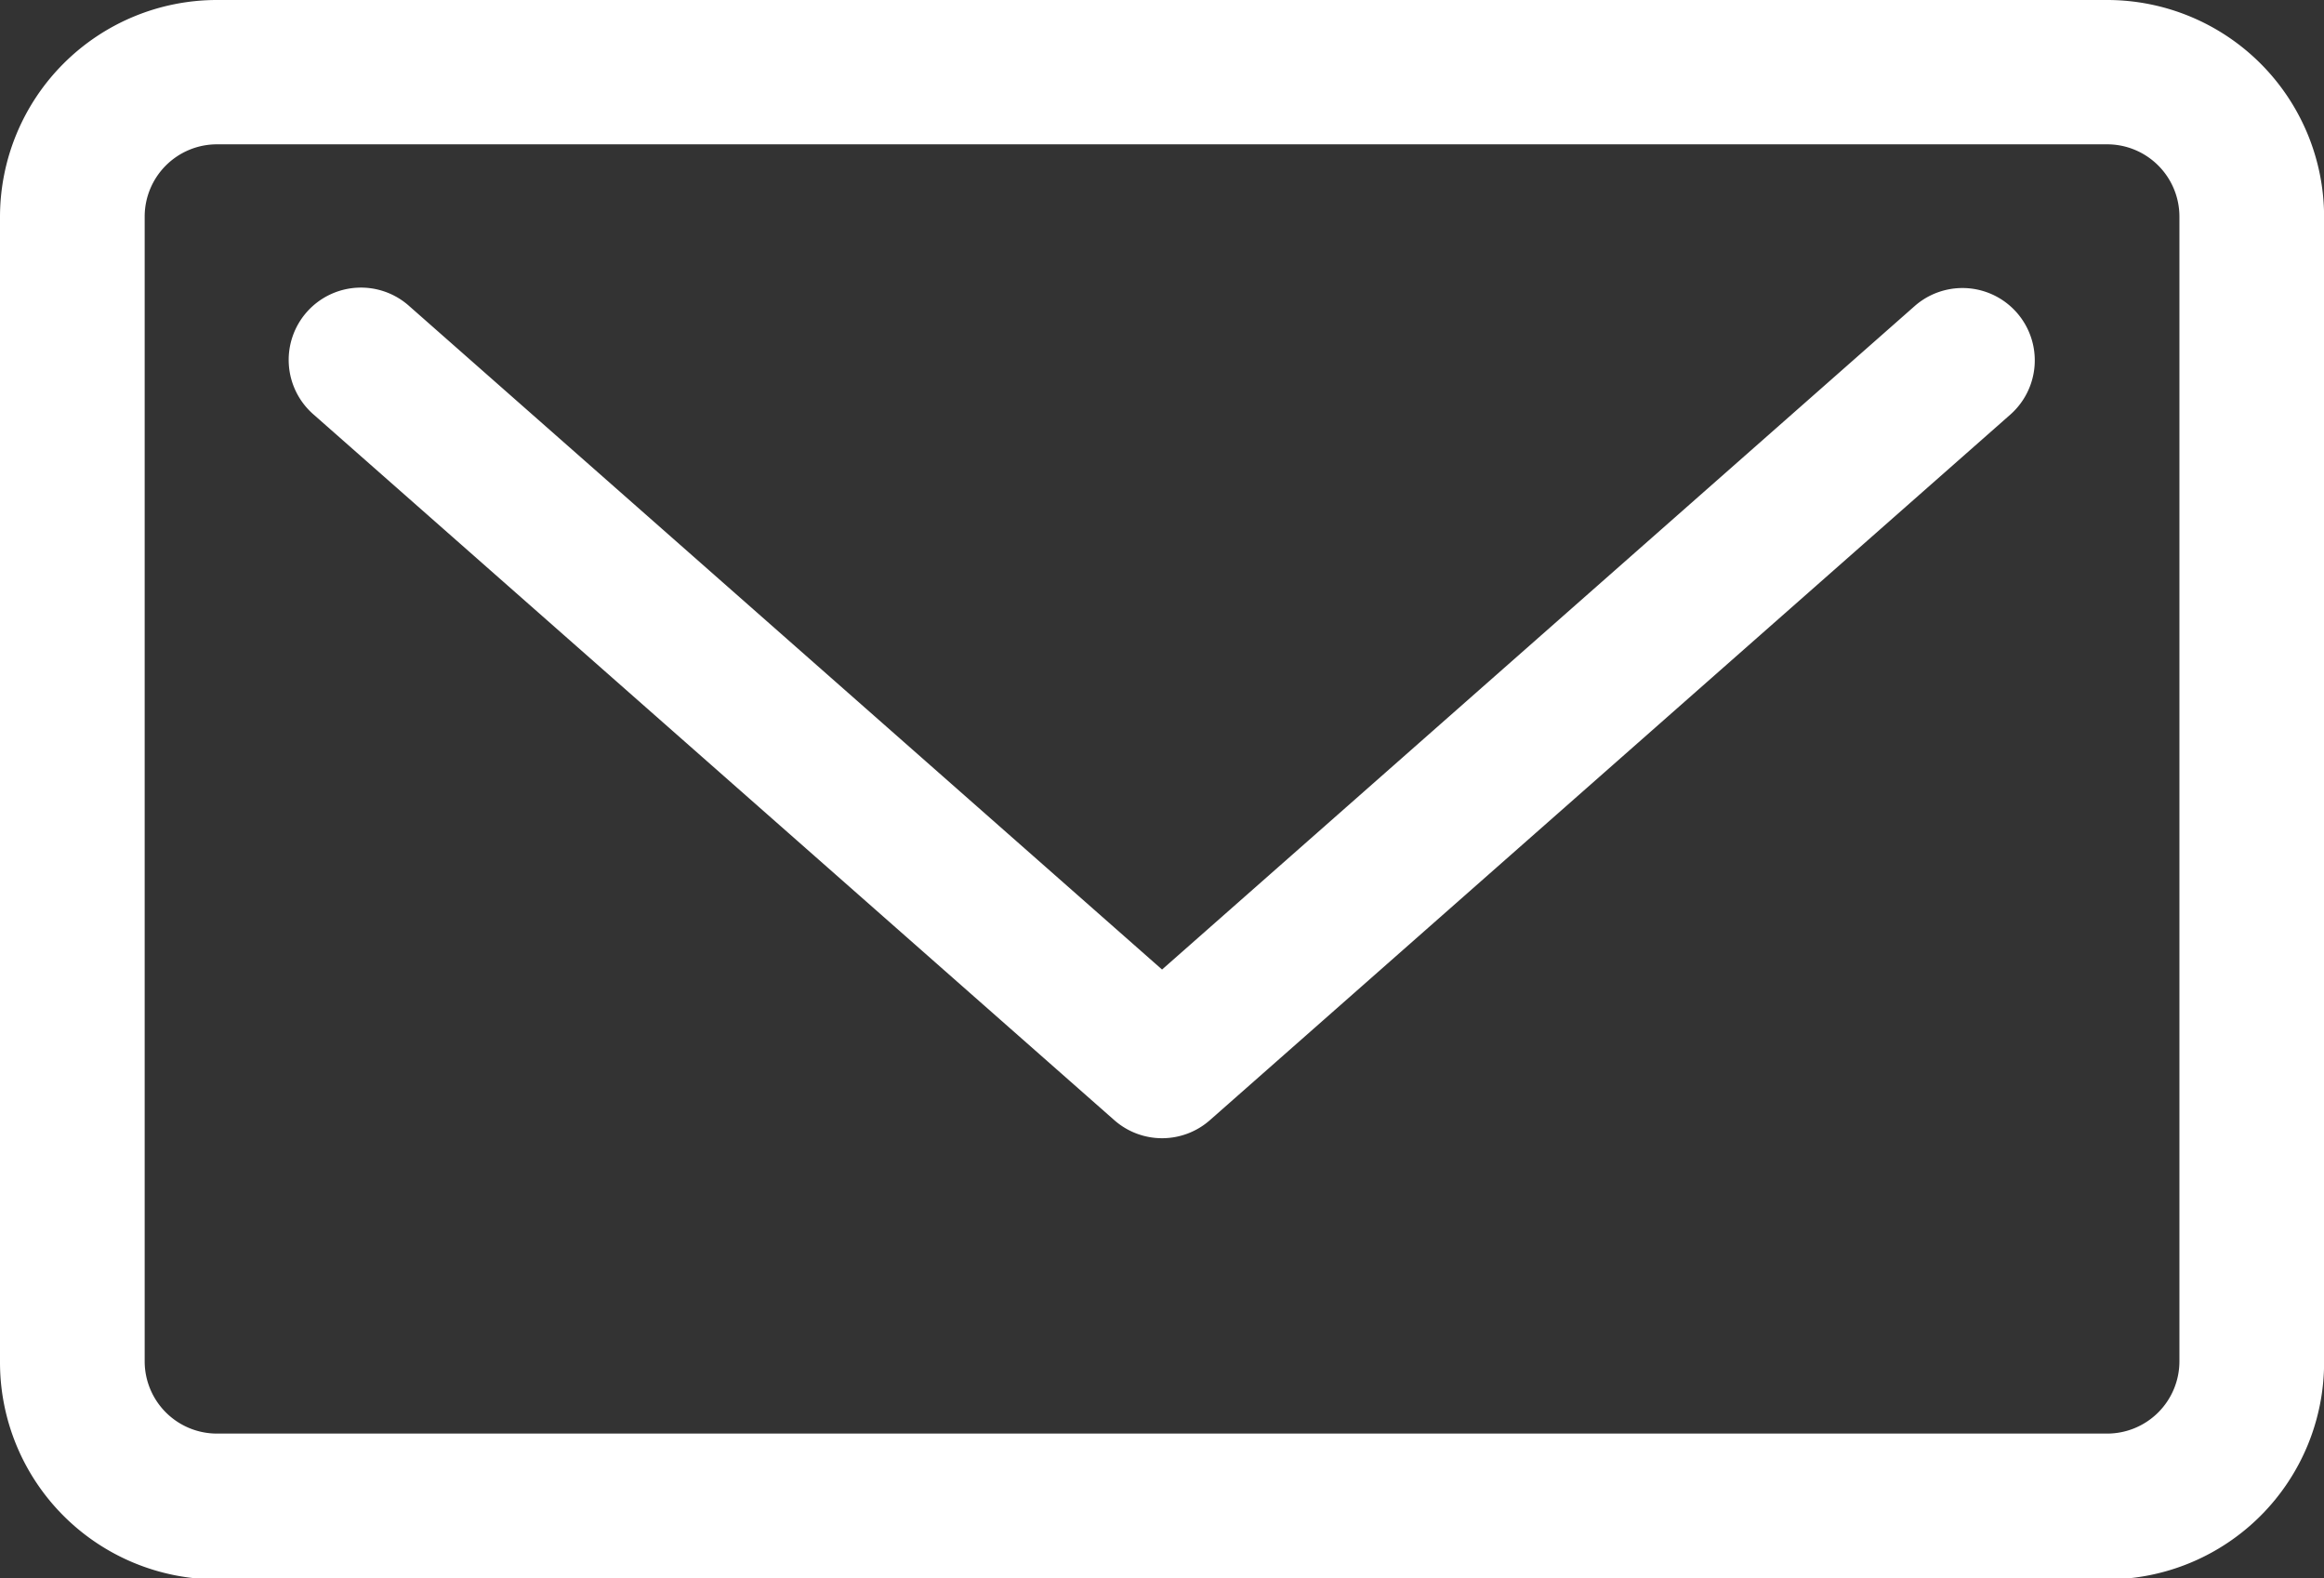 <svg xmlns="http://www.w3.org/2000/svg" width="23.565" height="16" viewBox="0 0 23.565 16"><rect x="0" y="0" width="23.565" height="16" fill="#333333" stroke="none"/><g id="email" transform="translate(0 -38.529)"><path id="Path_7" data-name="Path 7" d="M46.482,68.711l-7.631,6.725-7.633-6.725a.733.733,0,1,0-.969,1.1l8.118,7.152a.733.733,0,0,0,.969,0l8.116-7.152a.733.733,0,1,0-.97-1.1Z" transform="translate(-27.068 -27.079)" fill="#fff"/><path id="Path_8" data-name="Path 8" d="M21.366,38.529H2.2a2.2,2.2,0,0,0-2.2,2.2v11.61a2.2,2.2,0,0,0,2.2,2.2H21.366a2.2,2.2,0,0,0,2.2-2.2V40.724A2.2,2.2,0,0,0,21.366,38.529Zm.733,13.8a.733.733,0,0,1-.733.732H2.2a.733.733,0,0,1-.733-.732V40.724a.733.733,0,0,1,.733-.732H21.366a.733.733,0,0,1,.733.732Z" fill="#fff"/></g></svg>